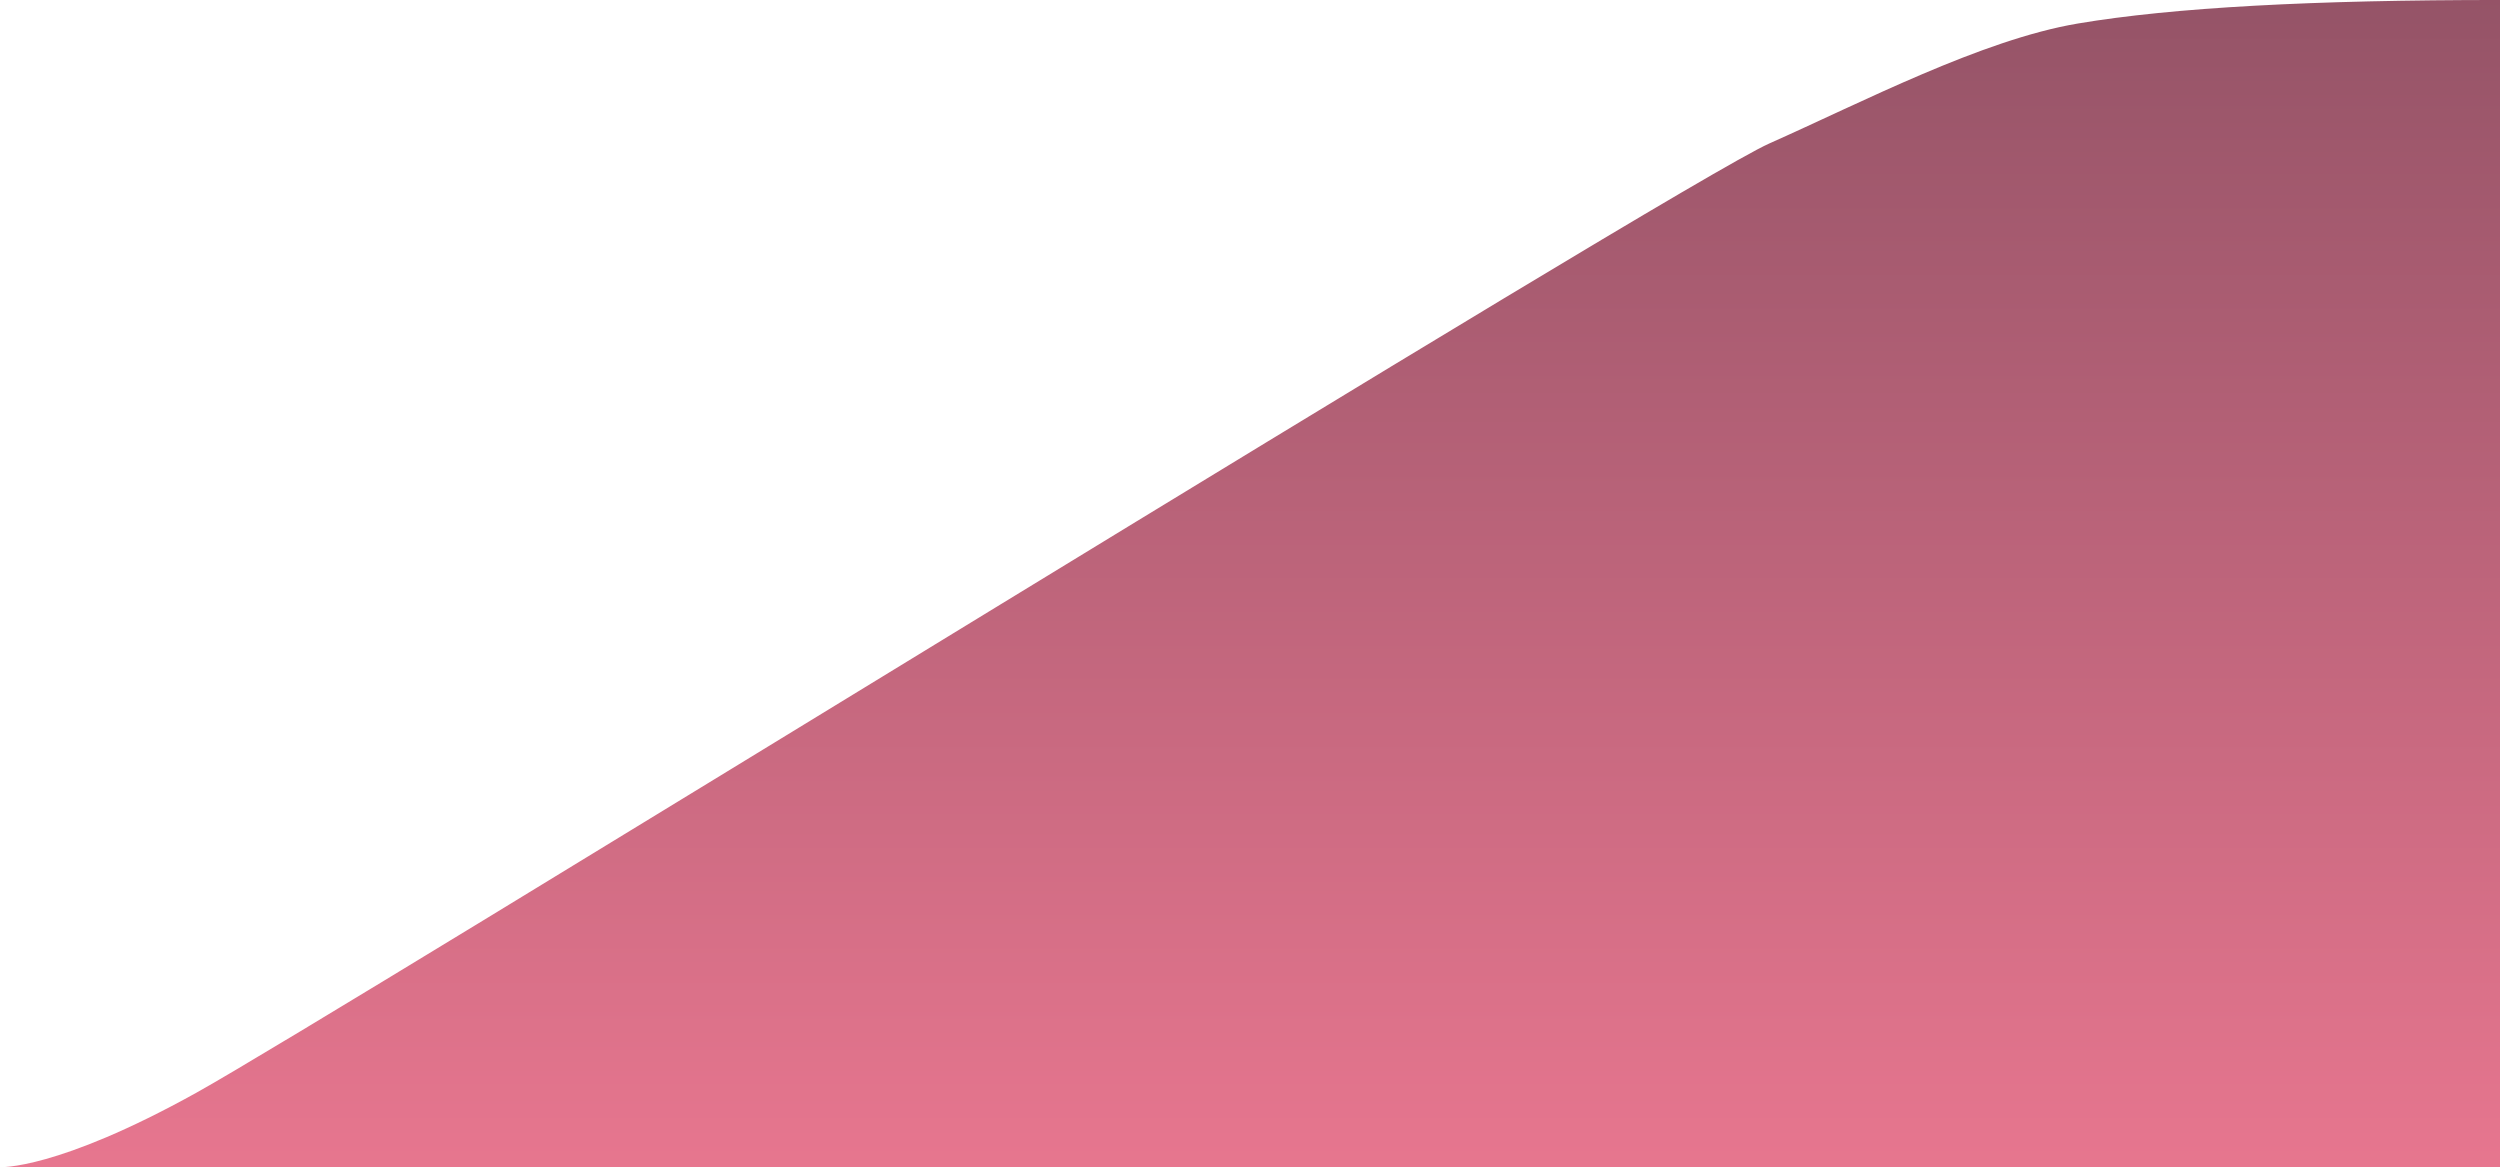 <svg width="288.656" height="134.766" xmlns="http://www.w3.org/2000/svg">
 <defs>
  <linearGradient y1="0" gradientUnits="objectBoundingBox" y2="1" x2="0.5" x1="0.5" id="svg_2">
   <stop stop-opacity="0.992" stop-color="#945266" offset="0"/>
   <stop stop-opacity="0.992" stop-color="#e7758e" offset="1"/>
  </linearGradient>
 </defs>
 <g>
  <title>Layer 1</title>
  <path fill="url(#svg_2)" d="m288.656,-0.002l0,134.764l-288.655,0s6.529,0.368 22.636,-8.573s170.96,-104.872 181.645,-109.62s24.556,-11.984 35.617,-13.851s27.226,-2.72 48.757,-2.72z" data-name="Path 8" id="Path_8"/>
 </g>
</svg>